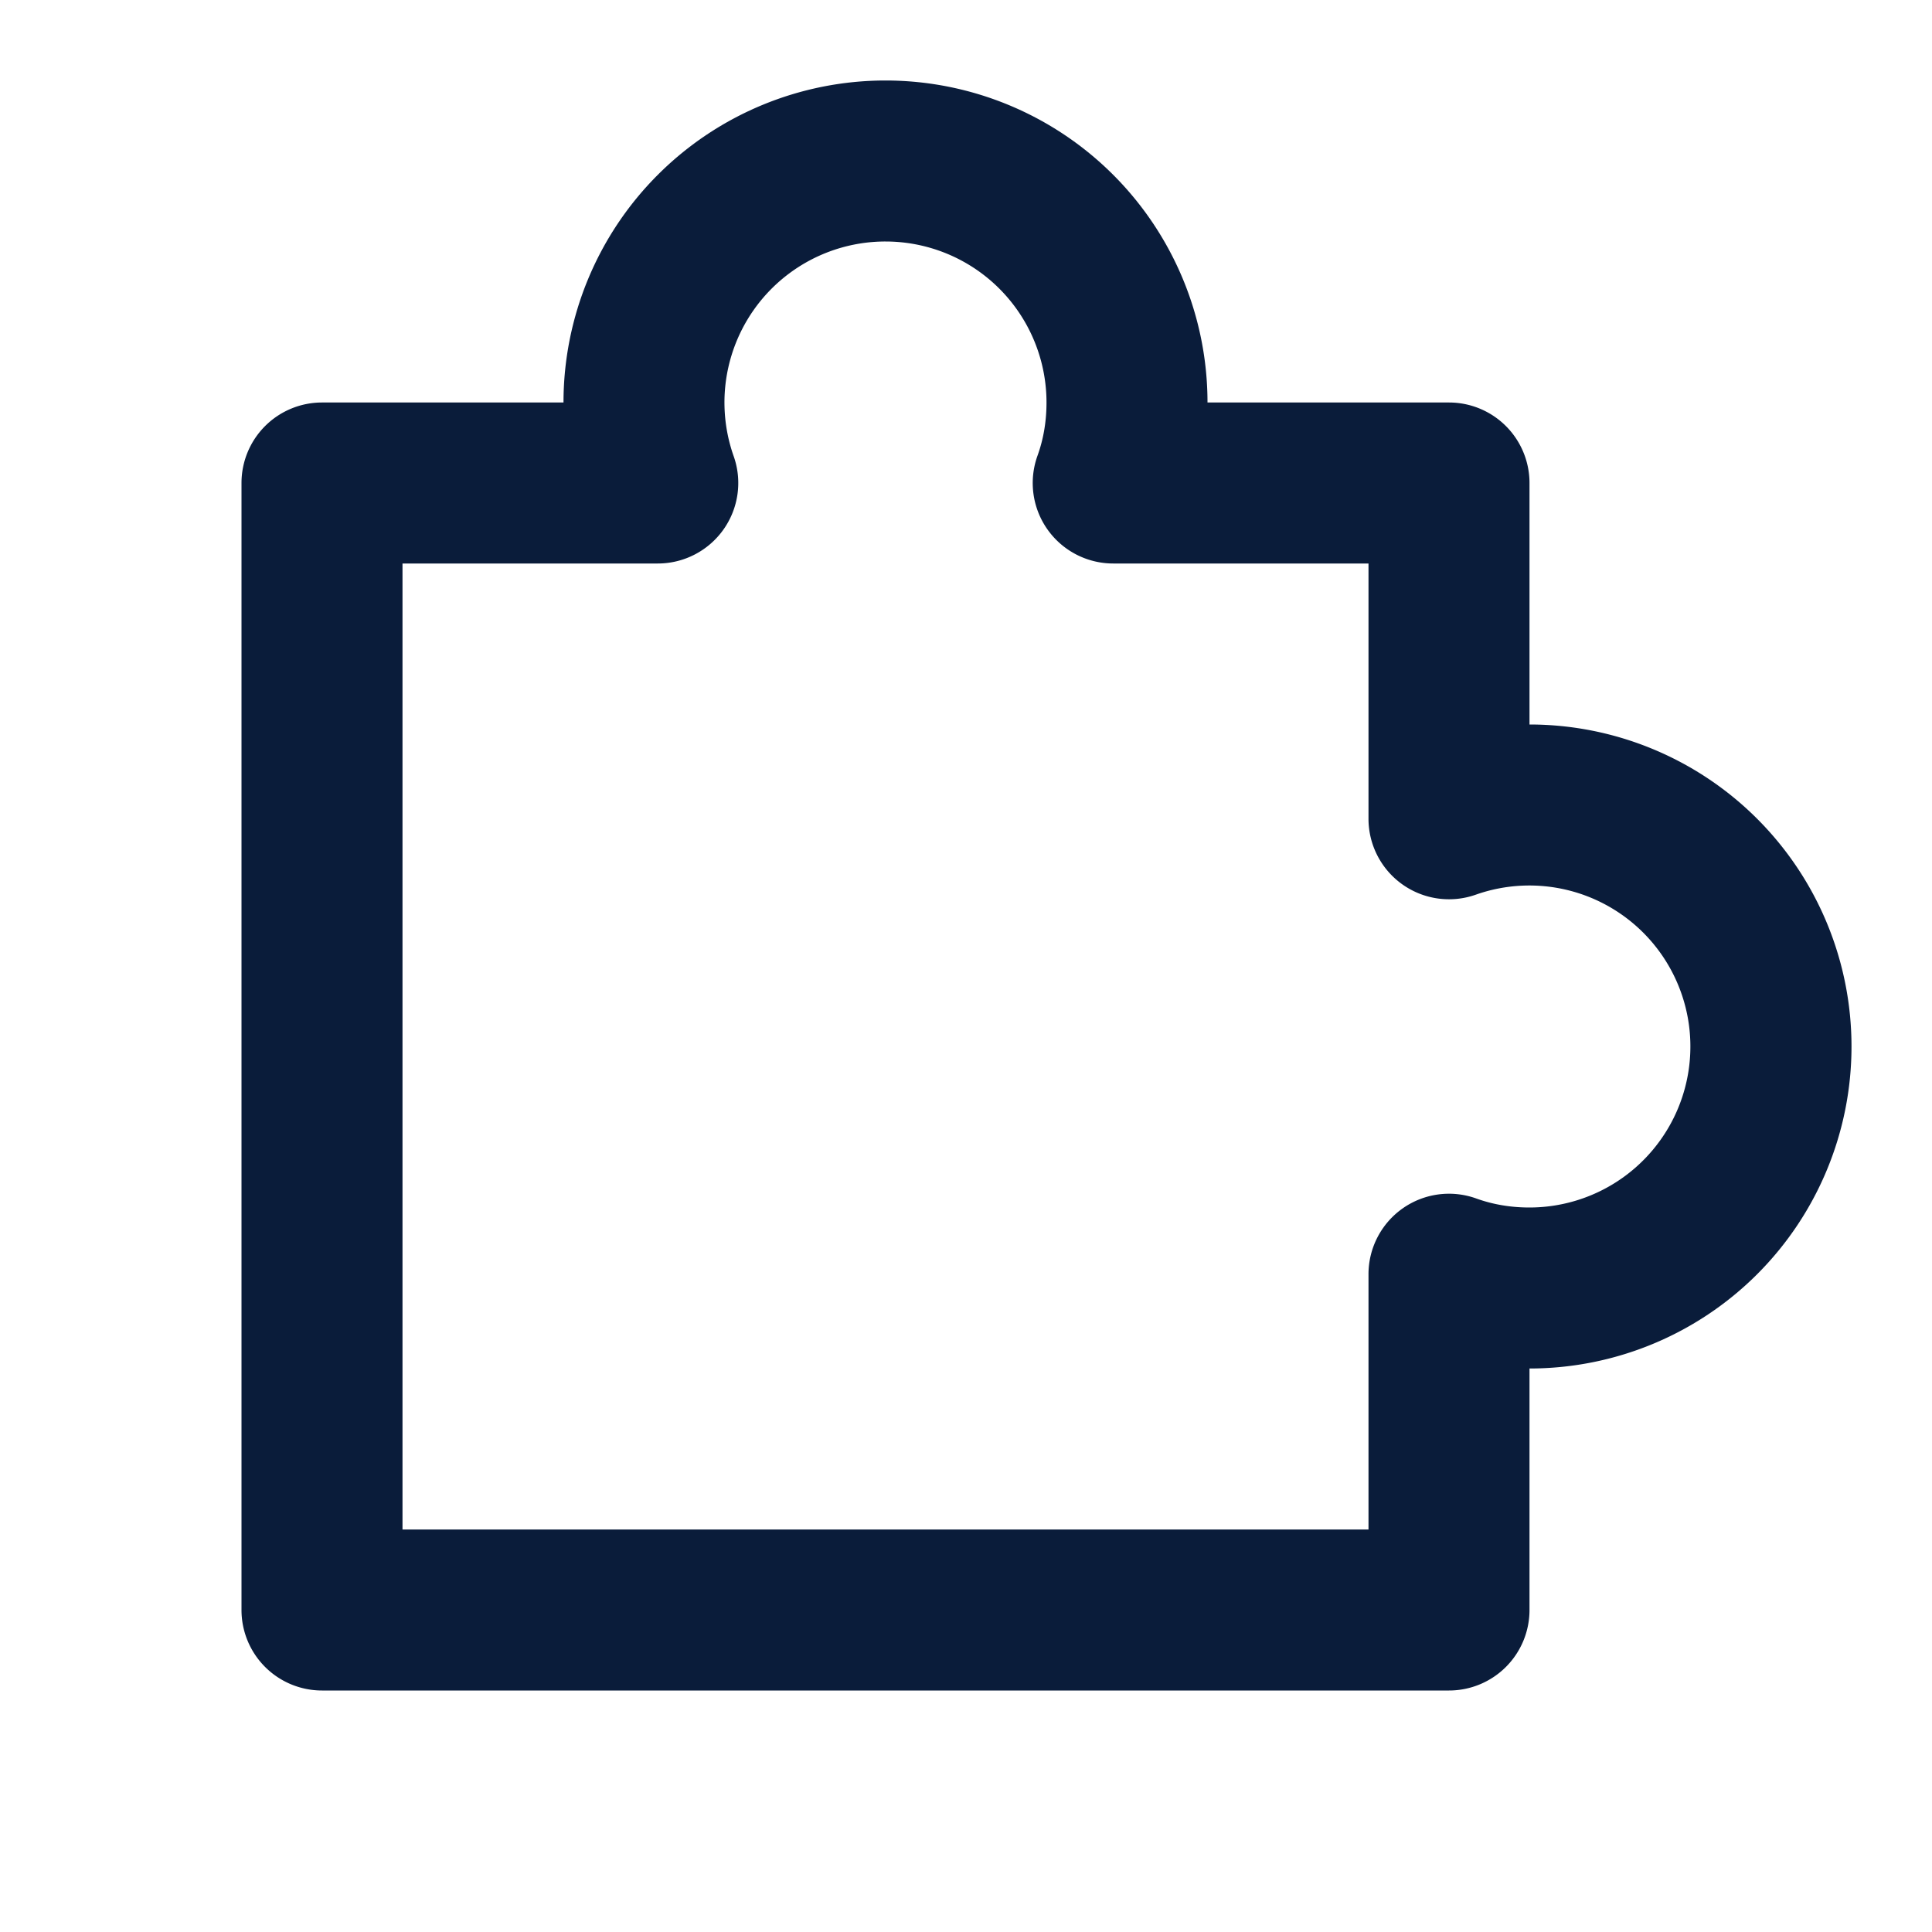 <svg xmlns="http://www.w3.org/2000/svg" width="24" height="24" fill="none"><path fill="#0a1c3a" d="M7 5a4 4 0 1 1 8 0h3a1 1 0 0 1 1 1v3a4 4 0 0 1 0 8v3a1 1 0 0 1-1 1H4a1 1 0 0 1-1-1V6a1 1 0 0 1 1-1zm4-2a2 2 0 0 0-1.886 2.667A1 1 0 0 1 8.17 7H5v12h12v-3.17a1 1 0 0 1 1.333-.944Q18.646 15 19 15a2 2 0 1 0-.667-3.886A1 1 0 0 1 17 10.17V7h-3.17a1 1 0 0 1-.944-1.333Q13 5.355 13 5a2 2 0 0 0-2-2"/></svg>